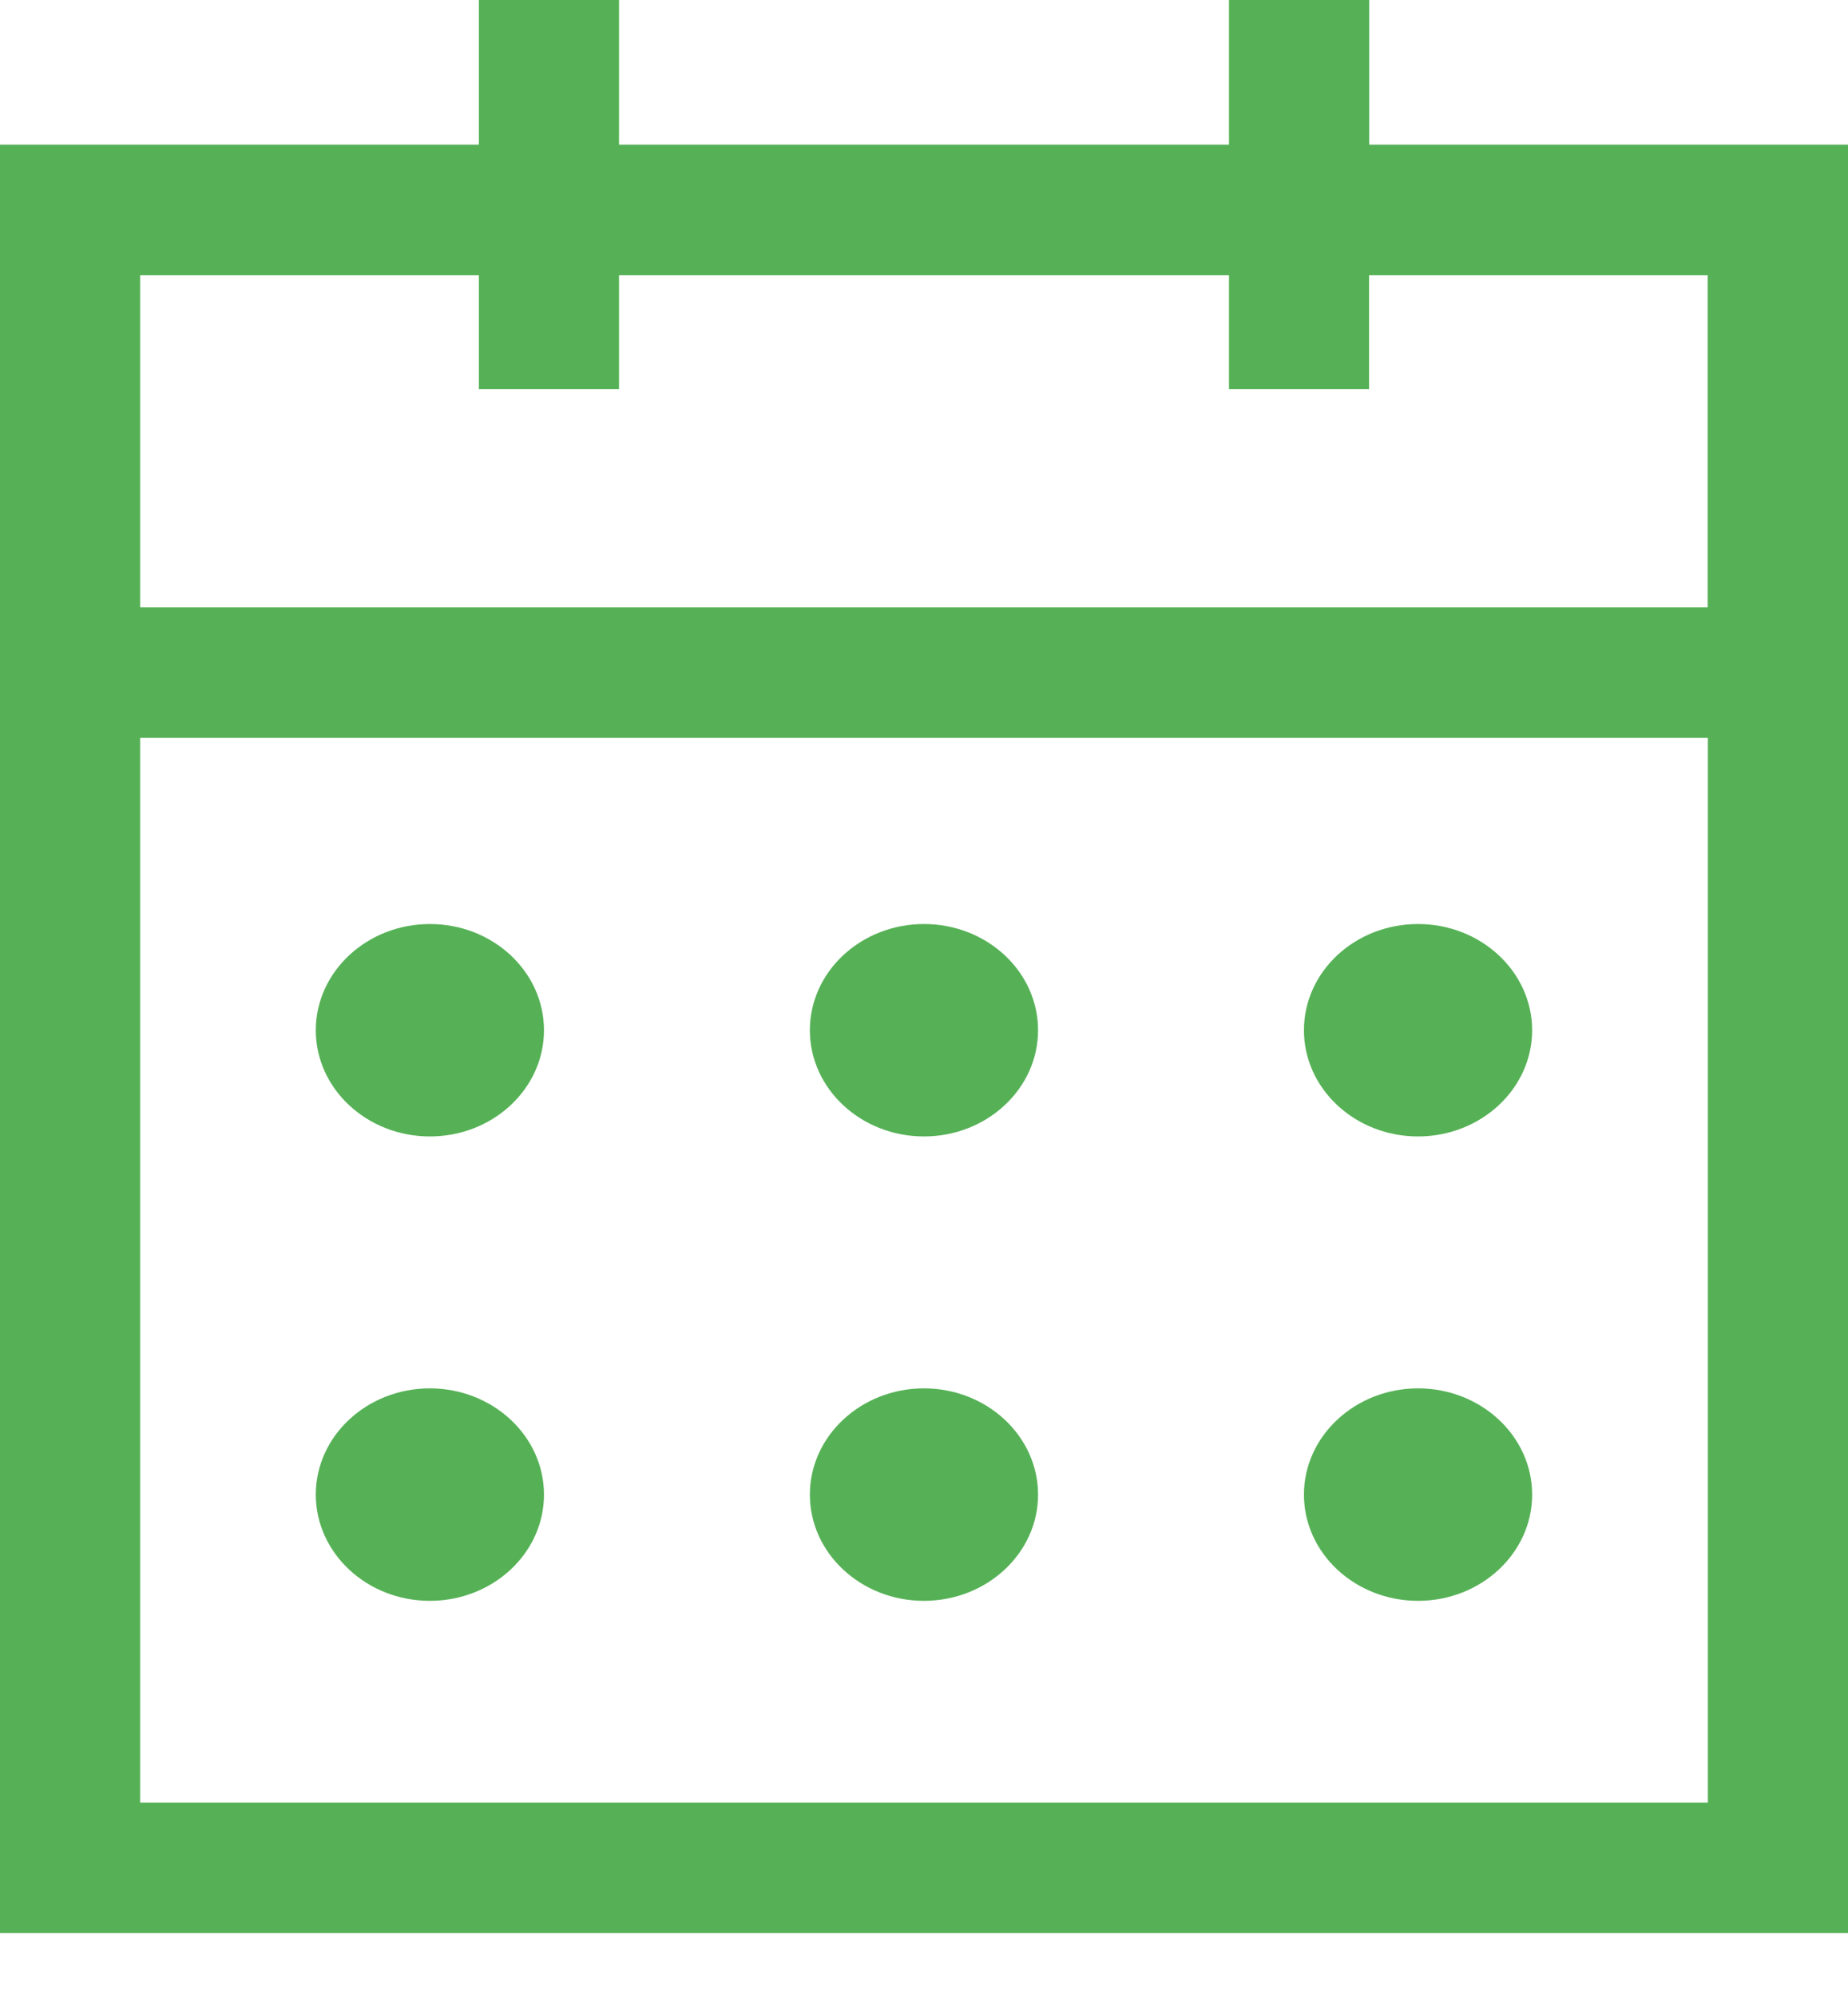 <svg width="25" height="27" viewBox="0 0 25 27" fill="none" xmlns="http://www.w3.org/2000/svg">
<path d="M8.374 0V1.955H16.626V0H18.523V1.955H25V26.136H0V1.955H6.478V0H8.374ZM1.896 9.977V24.372H23.104V9.977H1.896ZM5.816 18.771C6.667 18.772 7.359 19.416 7.359 20.208C7.359 21 6.667 21.643 5.816 21.644C4.965 21.644 4.273 21.001 4.272 20.208C4.272 19.415 4.965 18.771 5.816 18.771ZM12.5 18.771C13.351 18.772 14.043 19.416 14.043 20.208C14.043 21 13.35 21.643 12.5 21.644C11.649 21.644 10.956 21.001 10.956 20.208C10.956 19.415 11.649 18.771 12.5 18.771ZM19.183 18.771C20.034 18.771 20.727 19.415 20.727 20.208C20.727 21.001 20.033 21.644 19.183 21.644C18.332 21.643 17.64 21 17.64 20.208C17.64 19.416 18.332 18.772 19.183 18.771ZM5.816 12.493C6.667 12.493 7.359 13.136 7.359 13.929C7.359 14.721 6.667 15.365 5.816 15.365C4.965 15.365 4.272 14.722 4.272 13.929C4.273 13.136 4.966 12.493 5.816 12.493ZM12.5 12.493C13.351 12.493 14.043 13.136 14.043 13.929C14.043 14.721 13.35 15.365 12.5 15.365C11.649 15.365 10.956 14.722 10.956 13.929C10.956 13.136 11.649 12.493 12.5 12.493ZM19.183 12.493C20.033 12.493 20.726 13.136 20.727 13.929C20.727 14.722 20.033 15.365 19.183 15.365C18.332 15.365 17.64 14.721 17.64 13.929C17.64 13.136 18.332 12.493 19.183 12.493ZM1.896 3.72V8.212H23.102V3.72H18.521V5.261H16.626V3.72H8.374V5.261H6.478V3.72H1.896Z" fill="#56B156"/>
</svg>
